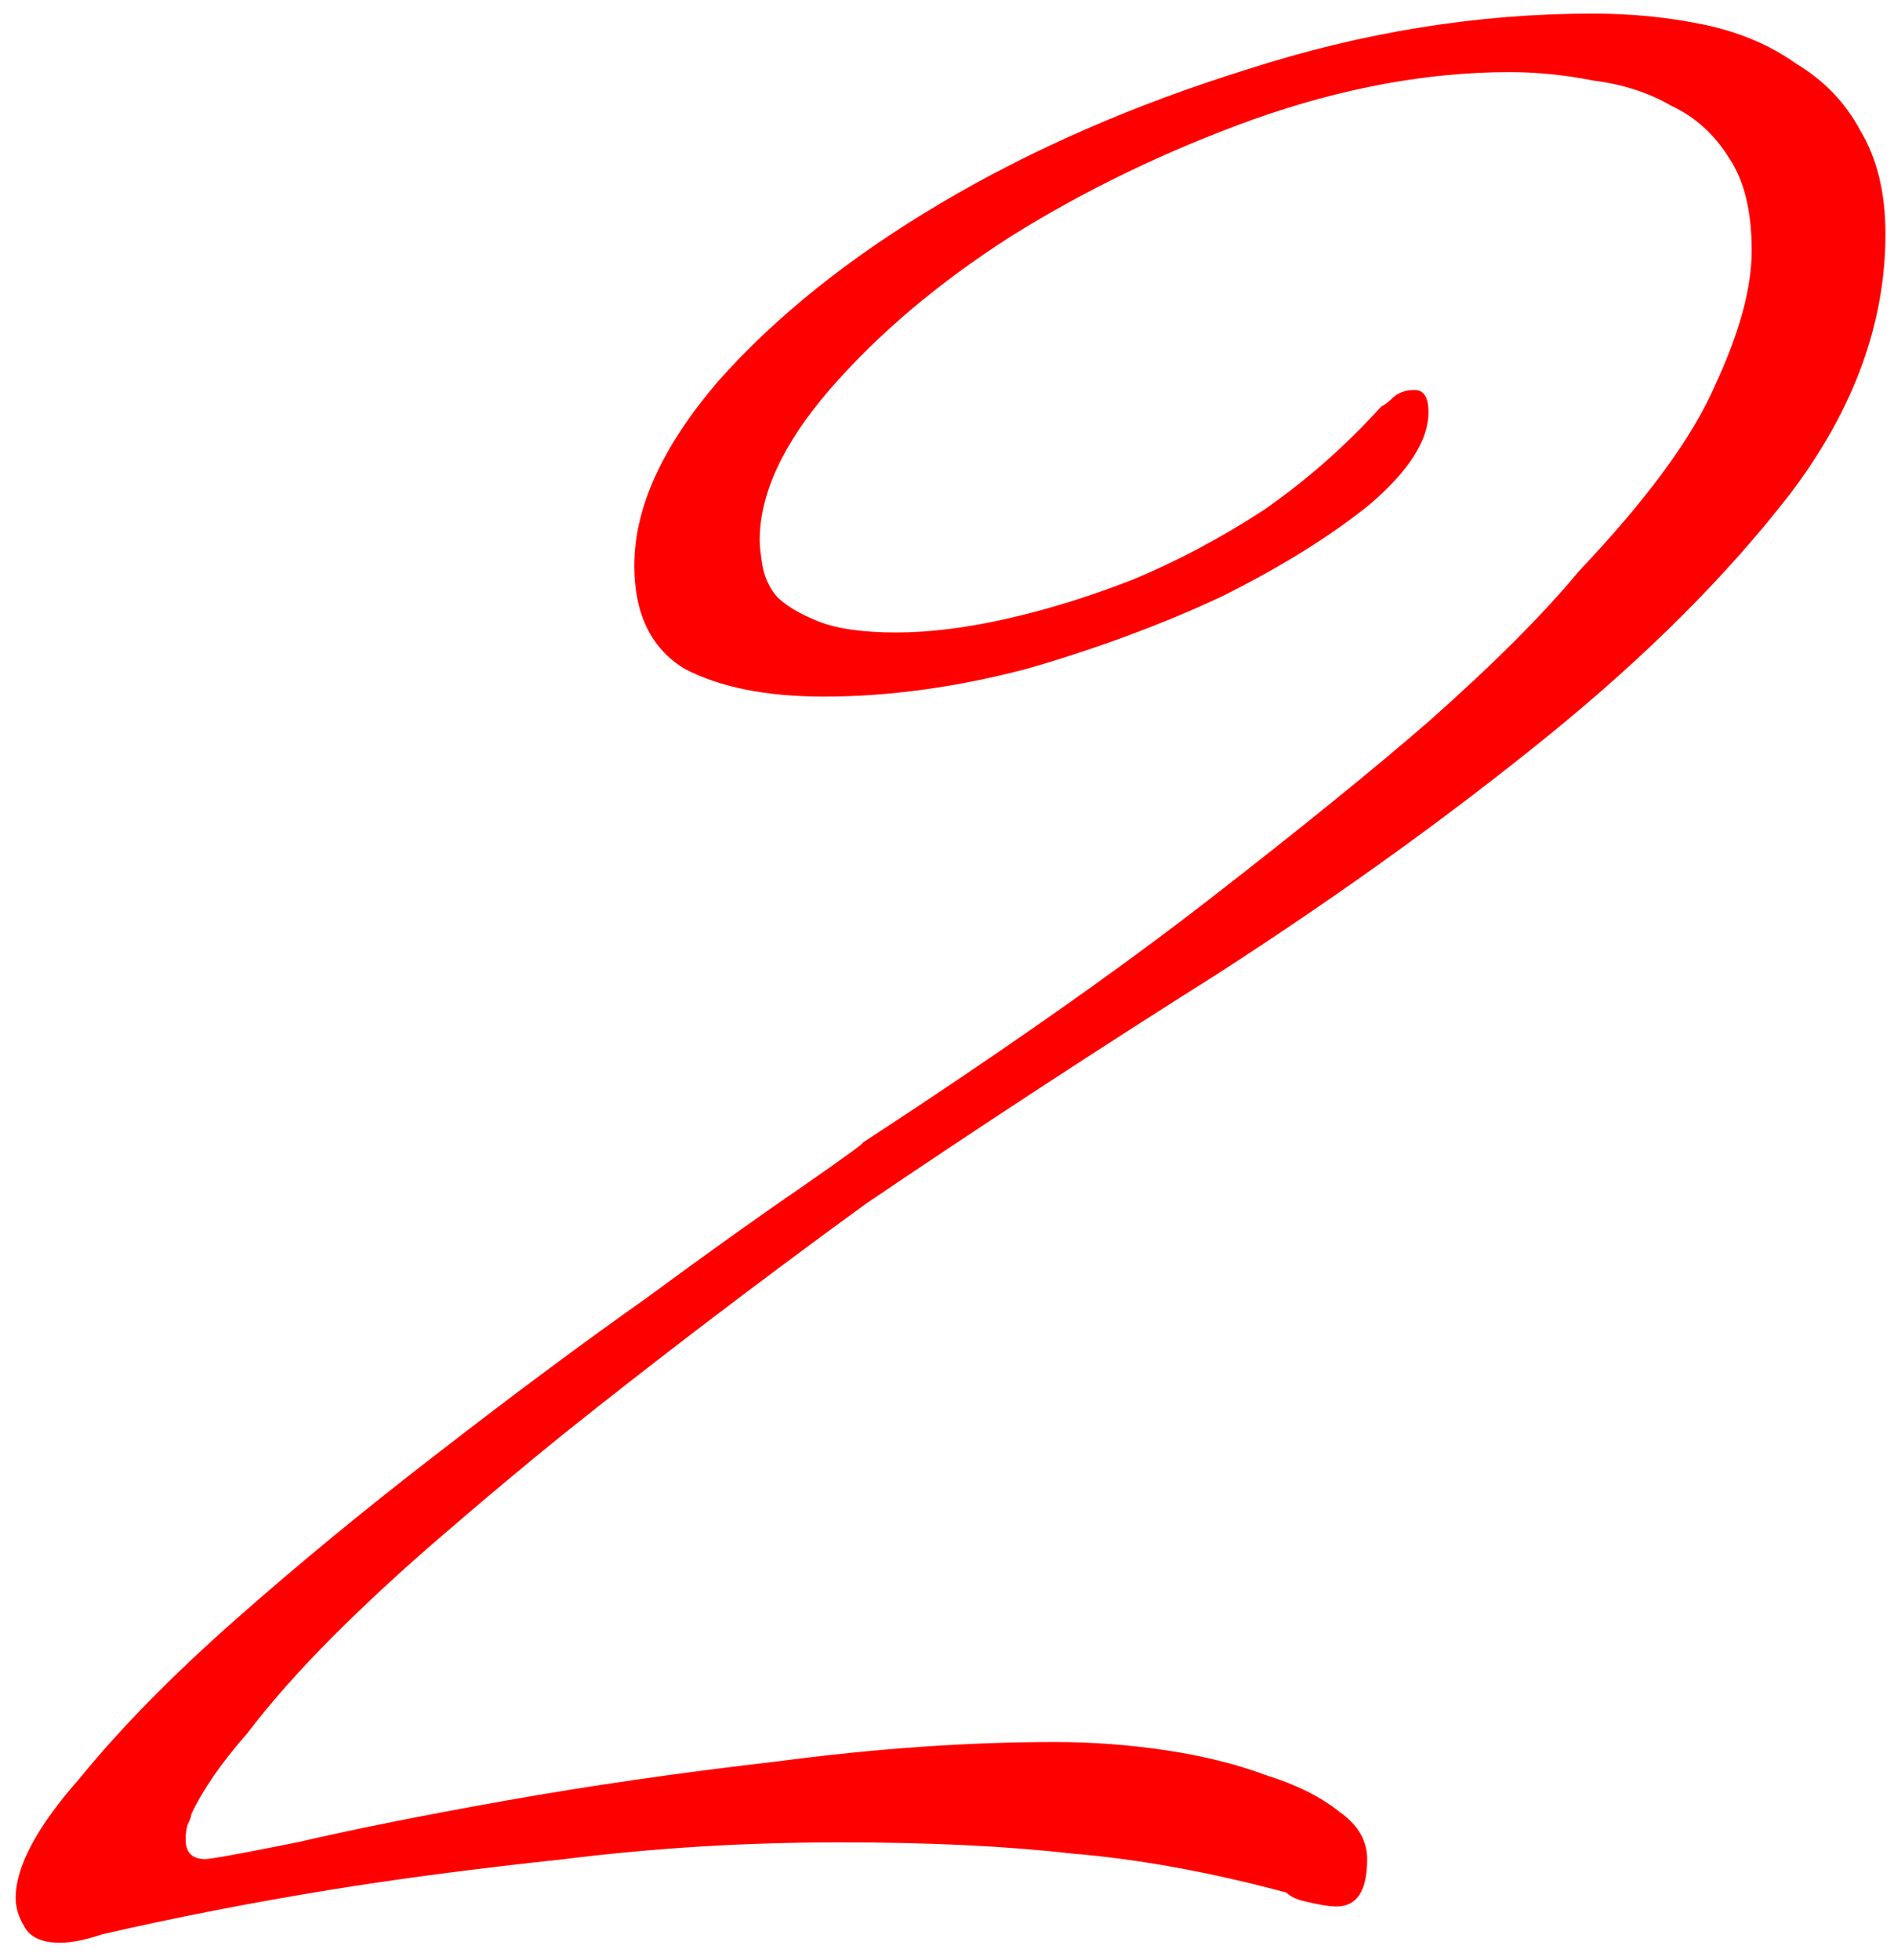 <?xml version="1.0" encoding="UTF-8"?> <svg xmlns="http://www.w3.org/2000/svg" width="87" height="90" viewBox="0 0 87 90" fill="none"><path d="M86.608 10.736C86.608 14.832 85.157 18.8 82.256 22.64C79.355 26.395 75.643 30.107 71.12 33.776C66.597 37.445 61.563 41.072 56.016 44.656C50.469 48.155 45.051 51.696 39.76 55.28C34.725 58.949 30.075 62.491 25.808 65.904C24.016 67.355 22.181 68.891 20.304 70.512C18.512 72.048 16.848 73.584 15.312 75.12C13.776 76.656 12.453 78.149 11.344 79.6C10.149 80.965 9.296 82.203 8.784 83.312C8.784 83.397 8.741 83.525 8.656 83.696C8.571 83.867 8.528 84.123 8.528 84.464C8.528 85.061 8.827 85.36 9.424 85.36C9.68 85.36 11.088 85.104 13.648 84.592C16.208 83.995 19.408 83.355 23.248 82.672C27.088 81.989 31.227 81.392 35.664 80.88C40.187 80.283 44.453 79.984 48.464 79.984C50.171 79.984 51.877 80.112 53.584 80.368C55.291 80.624 56.827 81.008 58.192 81.52C59.557 81.947 60.667 82.501 61.52 83.184C62.373 83.781 62.8 84.507 62.8 85.36C62.8 86.811 62.331 87.536 61.392 87.536C61.051 87.536 60.539 87.451 59.856 87.28C59.515 87.195 59.259 87.067 59.088 86.896C55.589 85.957 52.304 85.36 49.232 85.104C46.245 84.763 42.704 84.592 38.608 84.592C34.256 84.592 30.032 84.848 25.936 85.36C21.925 85.787 18.341 86.256 15.184 86.768C11.515 87.365 8.016 88.048 4.688 88.816C3.92 89.072 3.28 89.2 2.768 89.2C1.915 89.2 1.36 88.944 1.104 88.432C0.848 88.005 0.72 87.579 0.72 87.152C0.72 85.701 1.701 83.867 3.664 81.648C5.541 79.344 7.931 76.912 10.832 74.352C13.733 71.792 16.848 69.232 20.176 66.672C23.589 64.027 26.747 61.68 29.648 59.632C32.549 57.499 34.939 55.792 36.816 54.512C38.779 53.147 39.717 52.464 39.632 52.464C46.032 48.283 51.323 44.571 55.504 41.328C59.685 38.085 63.056 35.355 65.616 33.136C68.603 30.491 70.907 28.187 72.528 26.224C75.685 22.896 77.776 20.037 78.8 17.648C79.909 15.259 80.464 13.211 80.464 11.504C80.464 9.712 80.123 8.304 79.44 7.28C78.757 6.171 77.861 5.36 76.752 4.848C75.728 4.251 74.533 3.867 73.168 3.696C71.888 3.44 70.608 3.312 69.328 3.312C65.573 3.312 61.648 4.037 57.552 5.488C53.541 6.939 49.829 8.731 46.416 10.864C43.088 12.997 40.315 15.344 38.096 17.904C35.963 20.379 34.896 22.683 34.896 24.816C34.896 25.072 34.939 25.456 35.024 25.968C35.109 26.48 35.323 26.949 35.664 27.376C36.091 27.803 36.731 28.187 37.584 28.528C38.437 28.869 39.632 29.04 41.168 29.04C42.704 29.04 44.411 28.827 46.288 28.4C48.165 27.973 50.085 27.376 52.048 26.608C54.096 25.755 56.101 24.688 58.064 23.408C60.027 22.043 61.819 20.464 63.44 18.672C63.611 18.587 63.781 18.459 63.952 18.288C64.208 18.032 64.549 17.904 64.976 17.904C65.403 17.904 65.616 18.245 65.616 18.928C65.616 20.208 64.72 21.616 62.928 23.152C61.136 24.603 58.875 26.011 56.144 27.376C53.413 28.656 50.427 29.765 47.184 30.704C43.941 31.557 40.827 31.984 37.84 31.984C35.195 31.984 33.061 31.557 31.44 30.704C29.904 29.765 29.136 28.187 29.136 25.968C29.136 23.323 30.416 20.507 32.976 17.52C35.621 14.533 39.035 11.803 43.216 9.328C47.397 6.853 52.091 4.805 57.296 3.184C62.587 1.477 67.877 0.624 73.168 0.624C74.96 0.624 76.667 0.795 78.288 1.136C79.909 1.477 81.317 2.075 82.512 2.928C83.792 3.696 84.773 4.72 85.456 6C86.224 7.28 86.608 8.859 86.608 10.736Z" fill="#FF0000"></path></svg> 